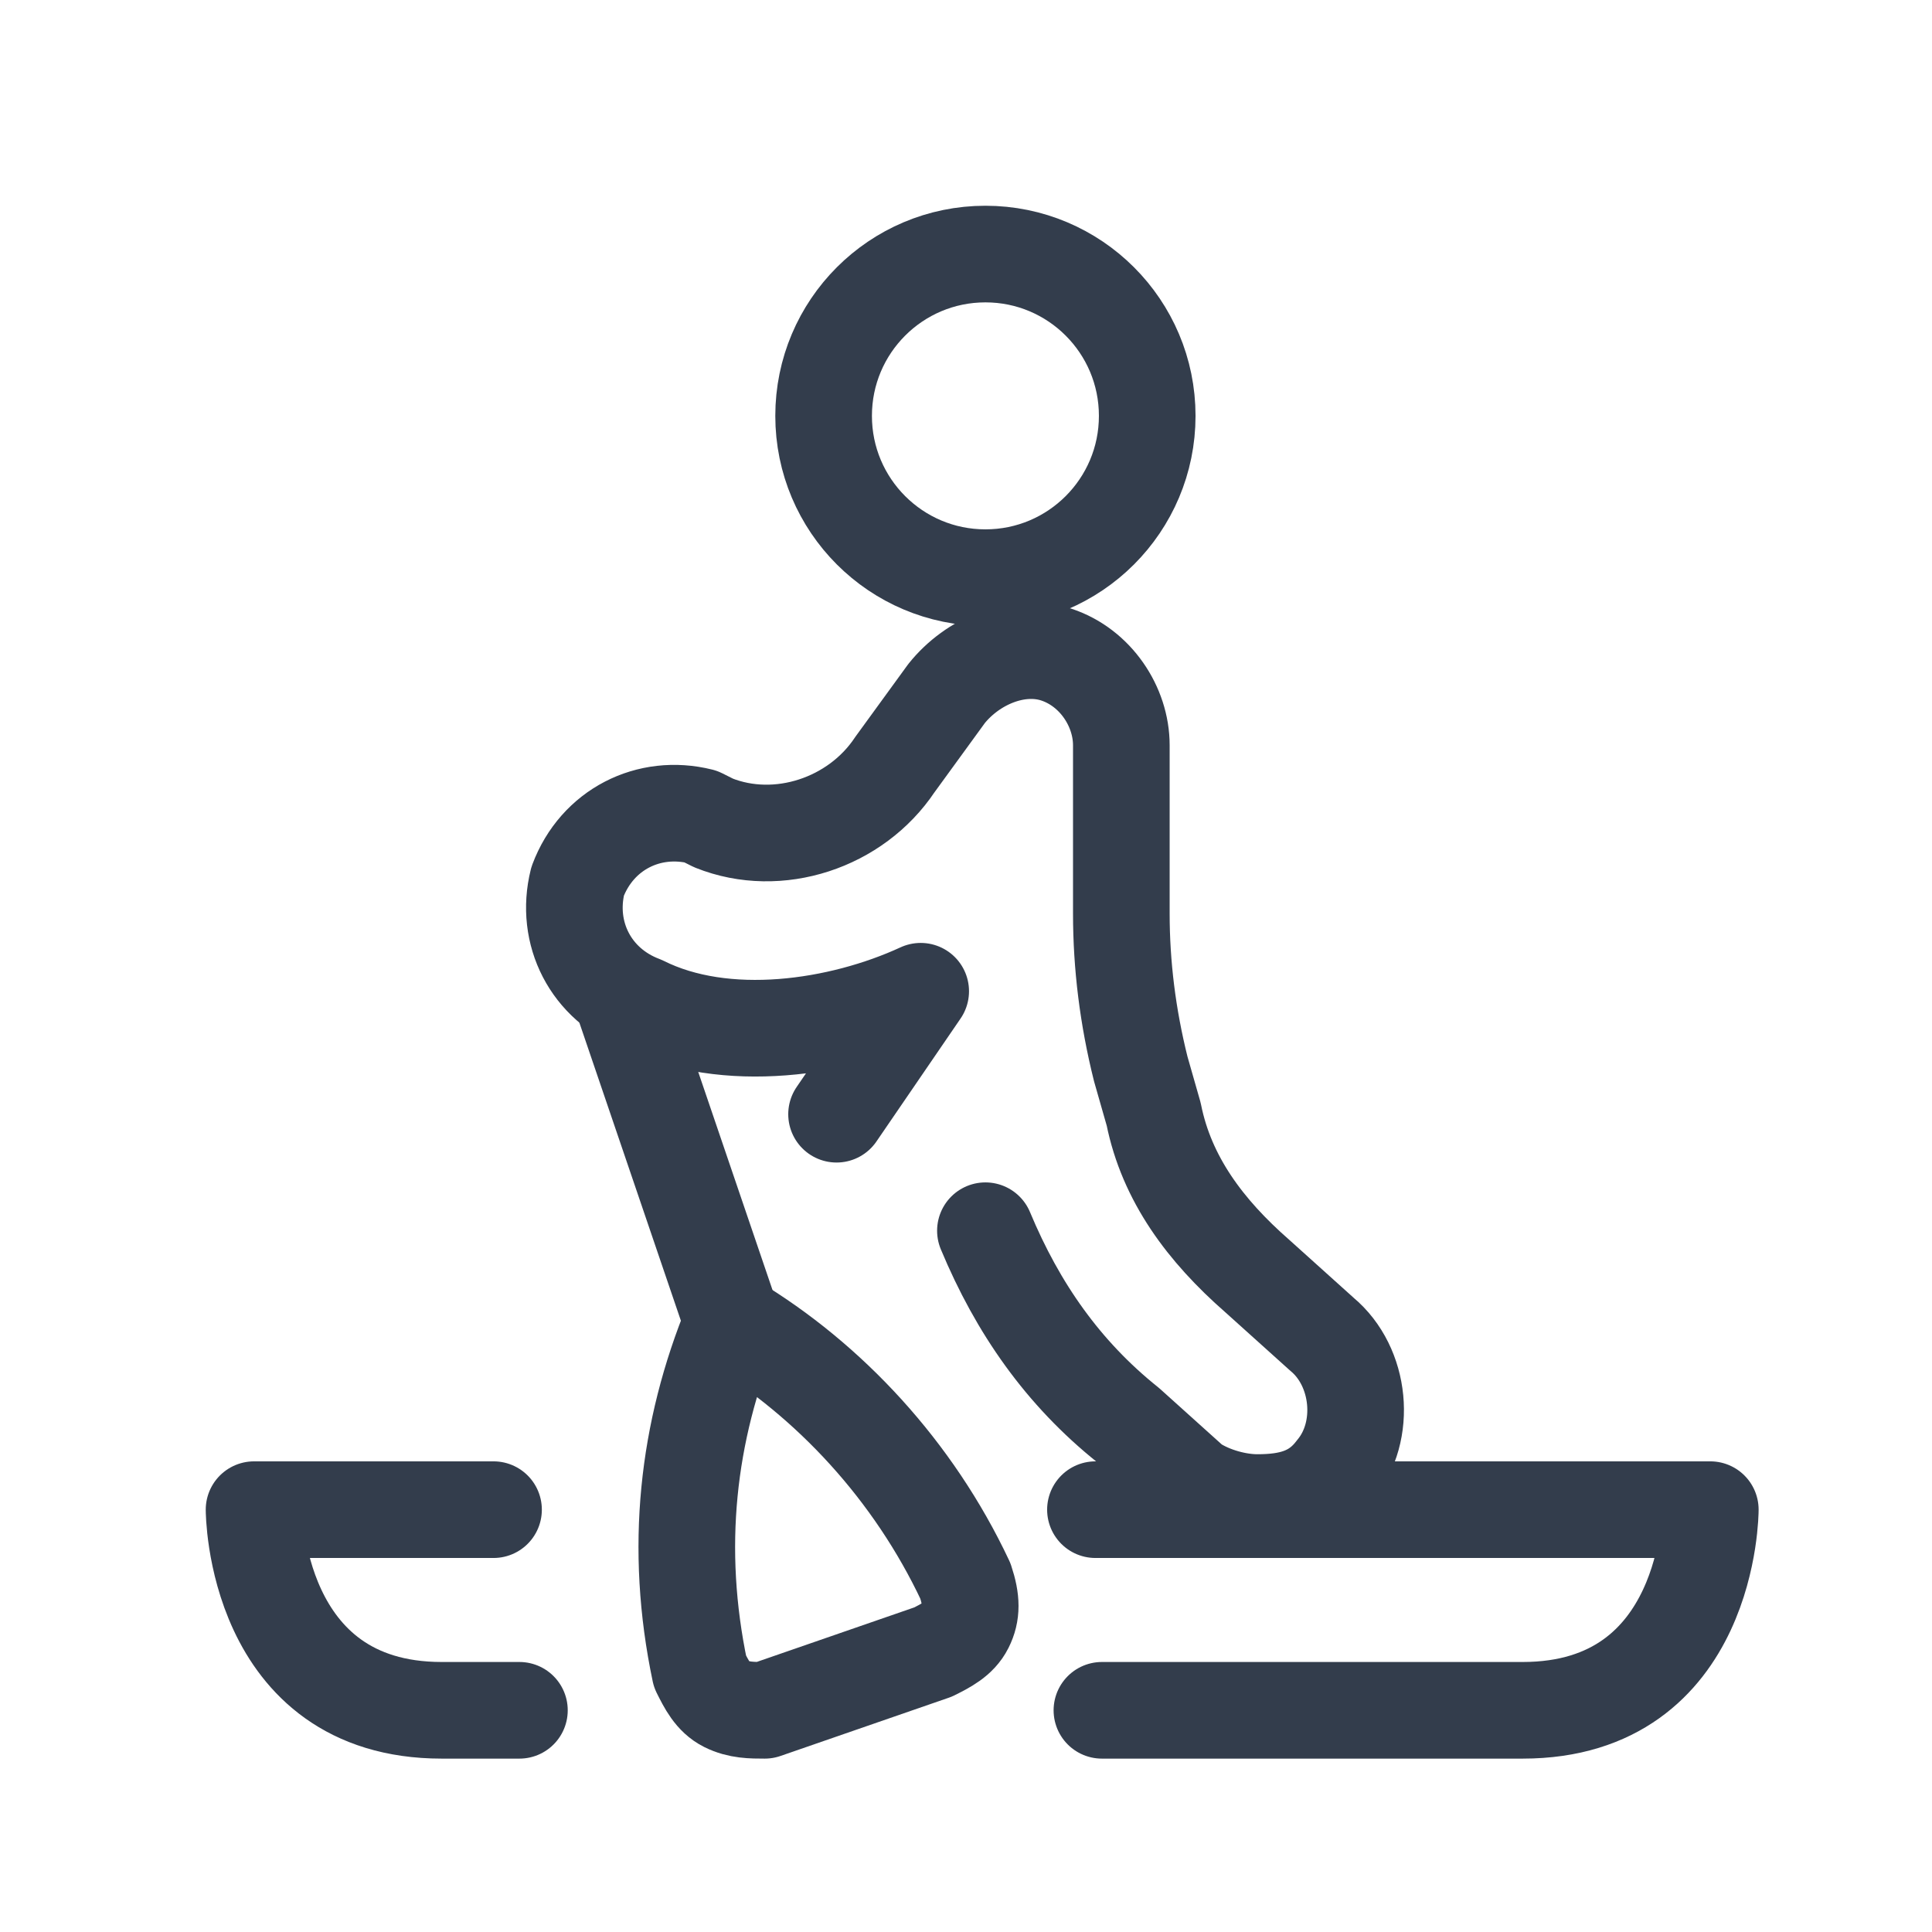 <svg id='Standup_Paddle_Board_1_20' width='20' height='20' viewBox='0 0 20 20' xmlns='http://www.w3.org/2000/svg' xmlns:xlink='http://www.w3.org/1999/xlink'><rect width='20' height='20' stroke='none' fill='#000000' opacity='0'/>


<g transform="matrix(0.67 0 0 0.67 10 10)" >
<g style="" >
<g transform="matrix(1 0 0 1 0.3 -8.5)" >
<path style="stroke: rgb(51,61,76); stroke-width: 1.493; stroke-dasharray: none; stroke-linecap: round; stroke-dashoffset: 0; stroke-linejoin: round; stroke-miterlimit: 10; fill: none; fill-rule: nonzero; opacity: 1;" transform=" translate(-12.05, -3.25)" d="M 12.05 5.75 C 13.431 5.75 14.55 4.631 14.55 3.25 C 14.55 1.869 13.431 0.75 12.05 0.75 C 10.669 0.75 9.55 1.869 9.55 3.25 C 9.55 4.631 10.669 5.75 12.05 5.75 Z" stroke-linecap="round" />
</g>
<g transform="matrix(1 0 0 1 -0.02 1.71)" >
<path style="stroke: rgb(51,61,76); stroke-width: 1.493; stroke-dasharray: none; stroke-linecap: round; stroke-dashoffset: 0; stroke-linejoin: round; stroke-miterlimit: 10; fill: none; fill-rule: nonzero; opacity: 1;" transform=" translate(-11.73, -13.47)" d="M 9.75 14.05 L 11.05 12.15 C 9.804 12.725 8.027 12.989 6.75 12.35 C 5.95 12.05 5.55 11.25 5.75 10.45 C 6.05 9.65 6.85 9.25 7.65 9.45 L 7.85 9.55 C 8.85 9.95 10.05 9.55 10.65 8.65 L 11.45 7.55 C 11.85 7.05 12.55 6.75 13.15 6.95 C 13.75 7.15 14.15 7.75 14.15 8.35 L 14.15 10.95 C 14.15 11.75 14.25 12.55 14.45 13.35 L 14.65 14.05 C 14.85 15.05 15.45 15.85 16.25 16.55 L 17.25 17.45 C 17.85 17.95 17.95 18.95 17.45 19.55 C 17.15 19.95 16.75 20.05 16.25 20.05 C 15.95 20.05 15.55 19.95 15.25 19.75 L 14.25 18.85 C 13.25 18.05 12.55 17.05 12.05 15.85" stroke-linecap="round" />
</g>
<g transform="matrix(1 0 0 1 -4.47 2.97)" >
<path style="stroke: rgb(51,61,76); stroke-width: 1.493; stroke-dasharray: none; stroke-linecap: round; stroke-dashoffset: 0; stroke-linejoin: round; stroke-miterlimit: 10; fill: none; fill-rule: nonzero; opacity: 1;" transform=" translate(-7.29, -14.72)" d="M 8.15 17.25 L 6.426 12.188" stroke-linecap="round" />
</g>
<g transform="matrix(1 0 0 1 -2.12 8.5)" >
<path style="stroke: rgb(51,61,76); stroke-width: 1.493; stroke-dasharray: none; stroke-linecap: round; stroke-dashoffset: 0; stroke-linejoin: round; stroke-miterlimit: 10; fill: none; fill-rule: nonzero; opacity: 1;" transform=" translate(-9.64, -20.25)" d="M 11.25 22.35 C 11.45 22.25 11.65 22.15 11.75 21.95 C 11.85 21.75 11.85 21.55 11.75 21.25 C 10.95 19.55 9.65 18.15 8.15 17.25 C 7.45 18.95 7.25 20.75 7.65 22.65 C 7.75 22.85 7.85 23.05 8.05 23.15 C 8.25 23.25 8.45 23.25 8.65 23.25 L 11.25 22.35 Z" stroke-linecap="round" />
</g>
<g transform="matrix(1 0 0 1 6.75 9.95)" >
<path style="stroke: rgb(51,61,76); stroke-width: 1.493; stroke-dasharray: none; stroke-linecap: round; stroke-dashoffset: 0; stroke-linejoin: round; stroke-miterlimit: 10; fill: none; fill-rule: nonzero; opacity: 1;" transform=" translate(-18.5, -21.7)" d="M 13.75 20.15 L 23.25 20.15 C 23.25 20.15 23.25 23.25 20.35 23.25 C 18.45 23.25 15.55 23.25 13.85 23.25" stroke-linecap="round" />
</g>
<g transform="matrix(1 0 0 1 -8.95 9.95)" >
<path style="stroke: rgb(51,61,76); stroke-width: 1.493; stroke-dasharray: none; stroke-linecap: round; stroke-dashoffset: 0; stroke-linejoin: round; stroke-miterlimit: 10; fill: none; fill-rule: nonzero; opacity: 1;" transform=" translate(-2.8, -21.7)" d="M 4.45 20.15 L 0.75 20.15 C 0.75 20.15 0.75 23.25 3.65 23.25 C 4.05 23.25 4.45 23.25 4.85 23.25" stroke-linecap="round" />
</g>
</g>
</g>
</svg>
